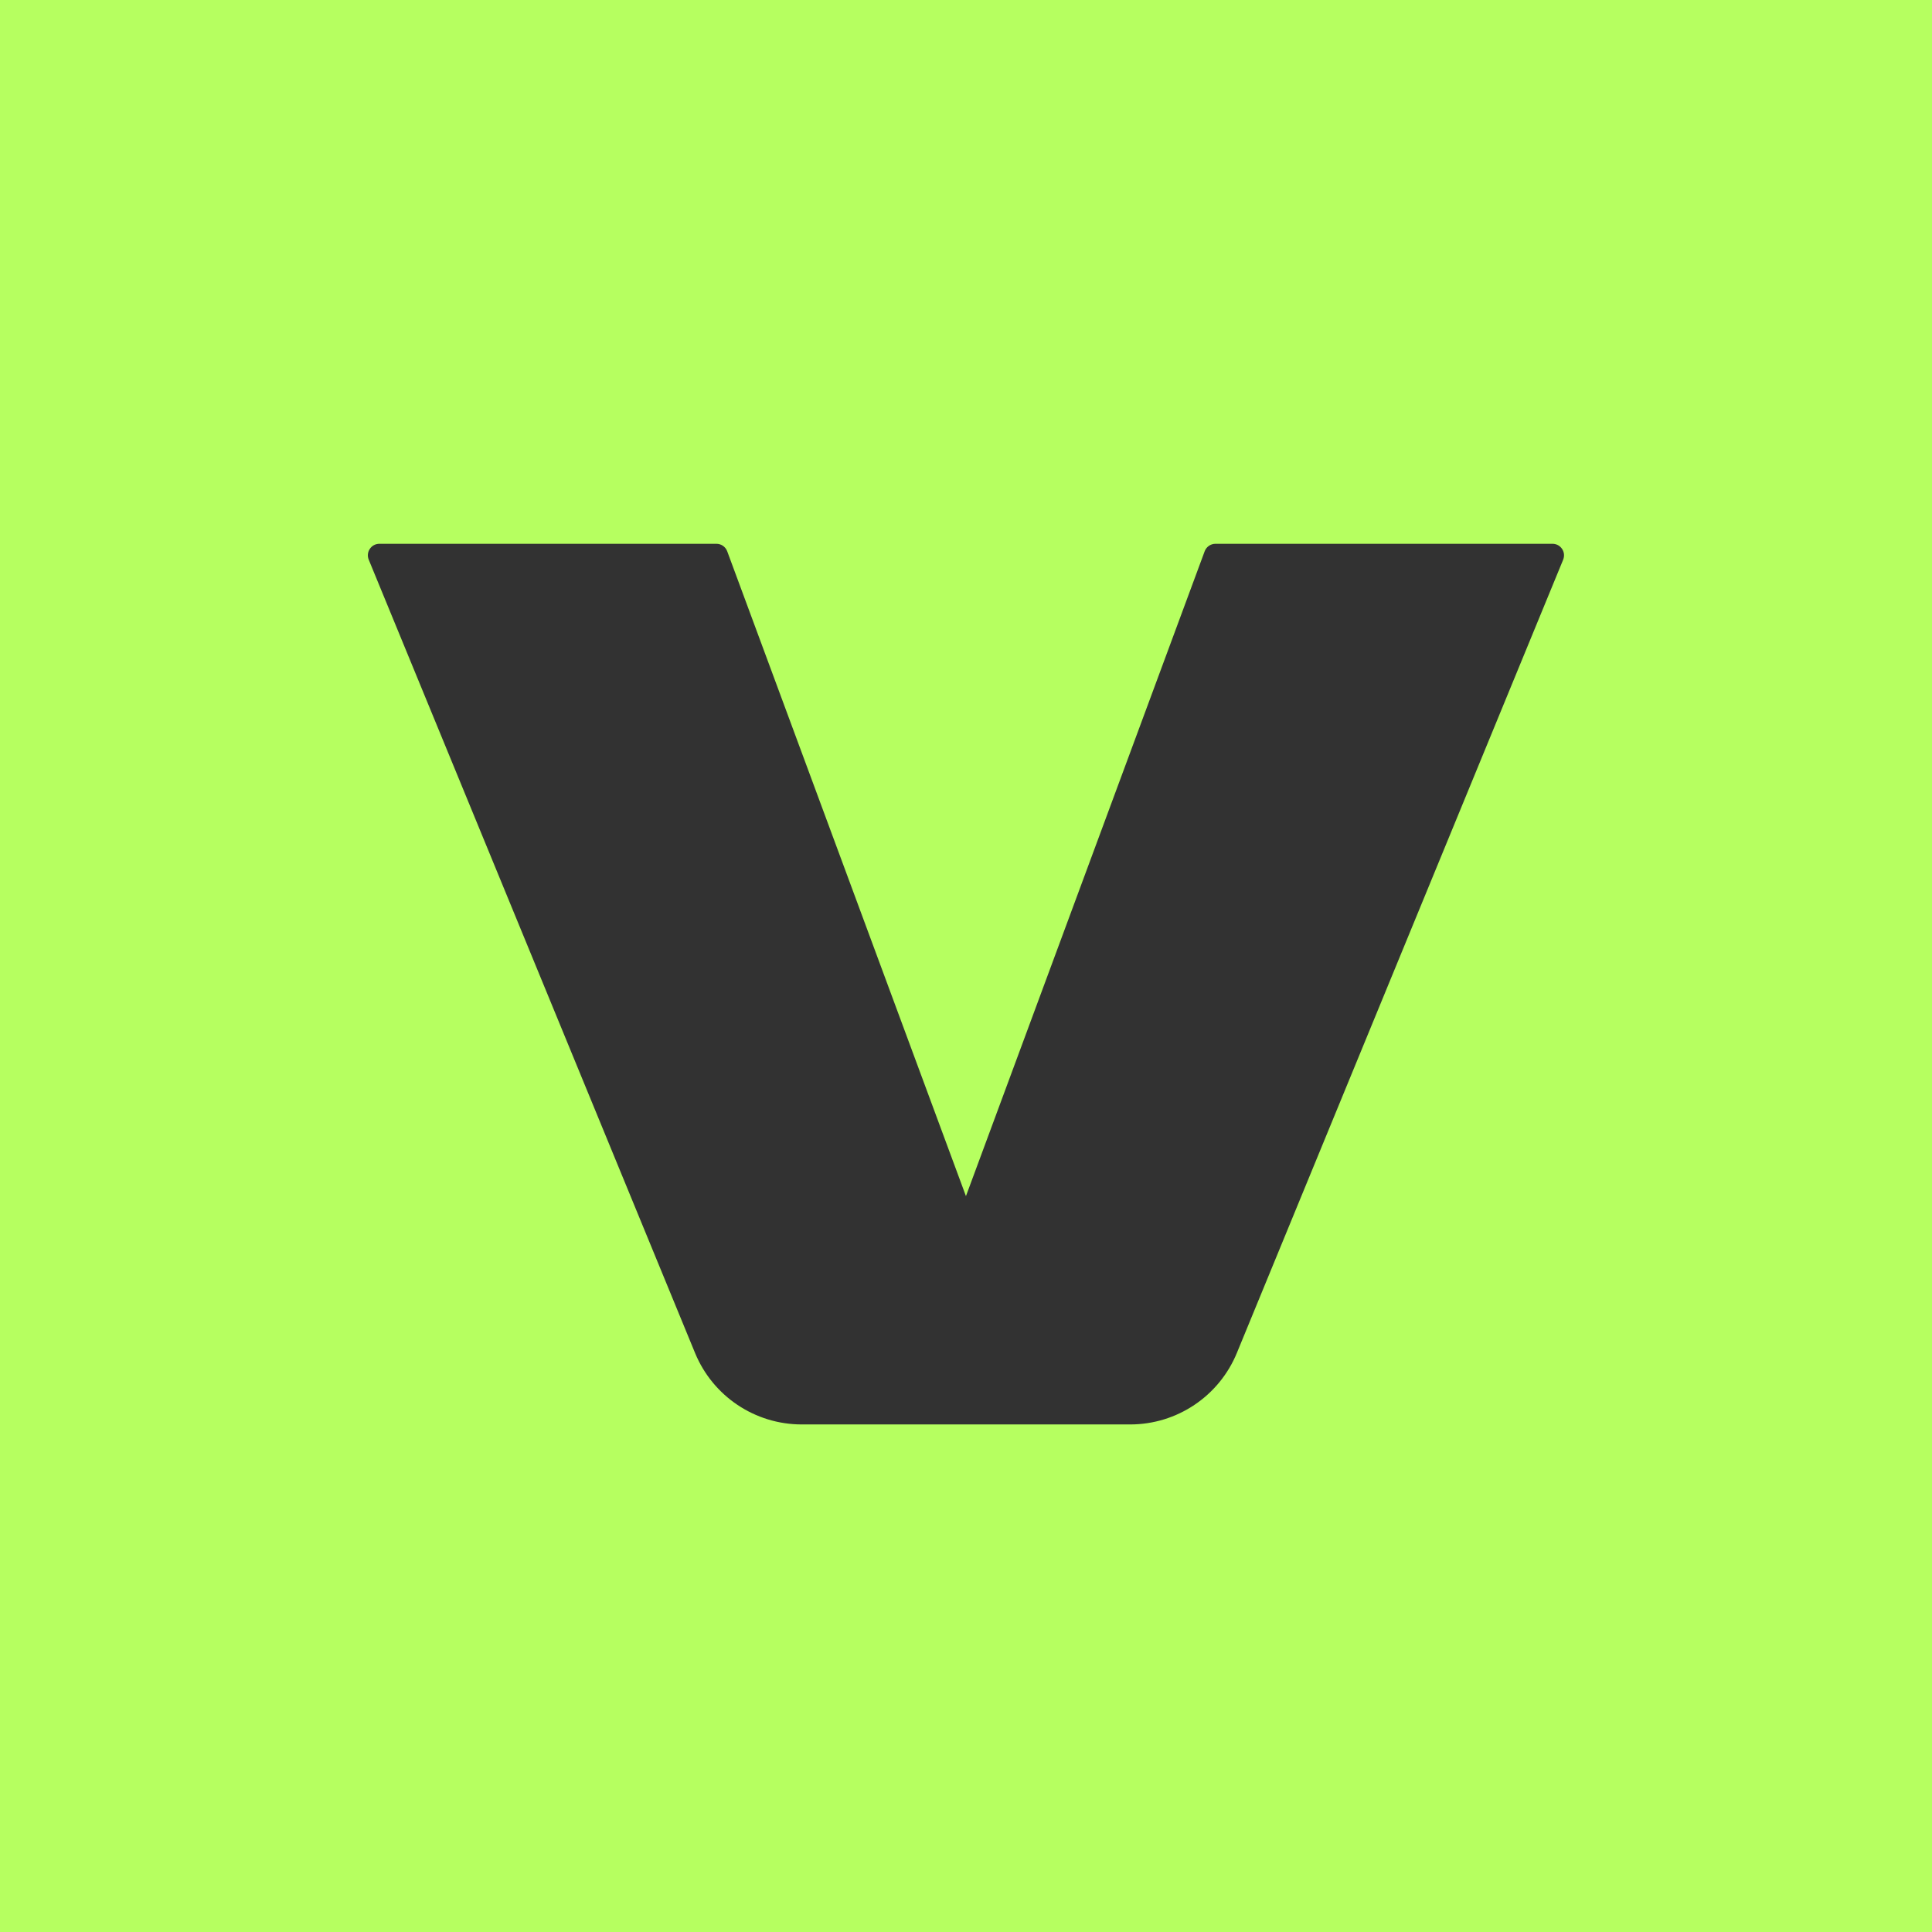 <?xml version="1.0" encoding="UTF-8"?><svg xmlns="http://www.w3.org/2000/svg" width="298" height="298" viewBox="0 0 298 298" fill="none" version="1.2" baseProfile="tiny-ps"><title>VEED</title><g><rect width="298" height="298" fill="#B6FF60"></rect><rect x="41" y="16" width="212" height="235" rx="106" fill="#323232"></rect><path d="M242.125 0H55.875C25.017 0 0 25.017 0 55.875V242.125C0 272.983 25.017 298 55.875 298H242.125C272.983 298 298 272.983 298 242.125V55.875C298 25.017 272.983 0 242.125 0ZM241.109 86.331L190.777 208.689C188.032 215.359 181.536 219.712 174.324 219.712H123.661C116.449 219.712 109.953 215.359 107.208 208.689L56.876 86.331C56.394 85.159 57.255 83.875 58.521 83.875H110.501C111.246 83.875 111.911 84.337 112.17 85.037L148.991 184.495L185.812 85.037C186.071 84.34 186.736 83.875 187.481 83.875H239.461C240.727 83.875 241.589 85.159 241.106 86.331H241.109Z" fill="#B6FF60"></path></g><defs><clipPath id="clip0_21986_16269"><rect width="298" height="298" fill="white"></rect></clipPath></defs></svg>